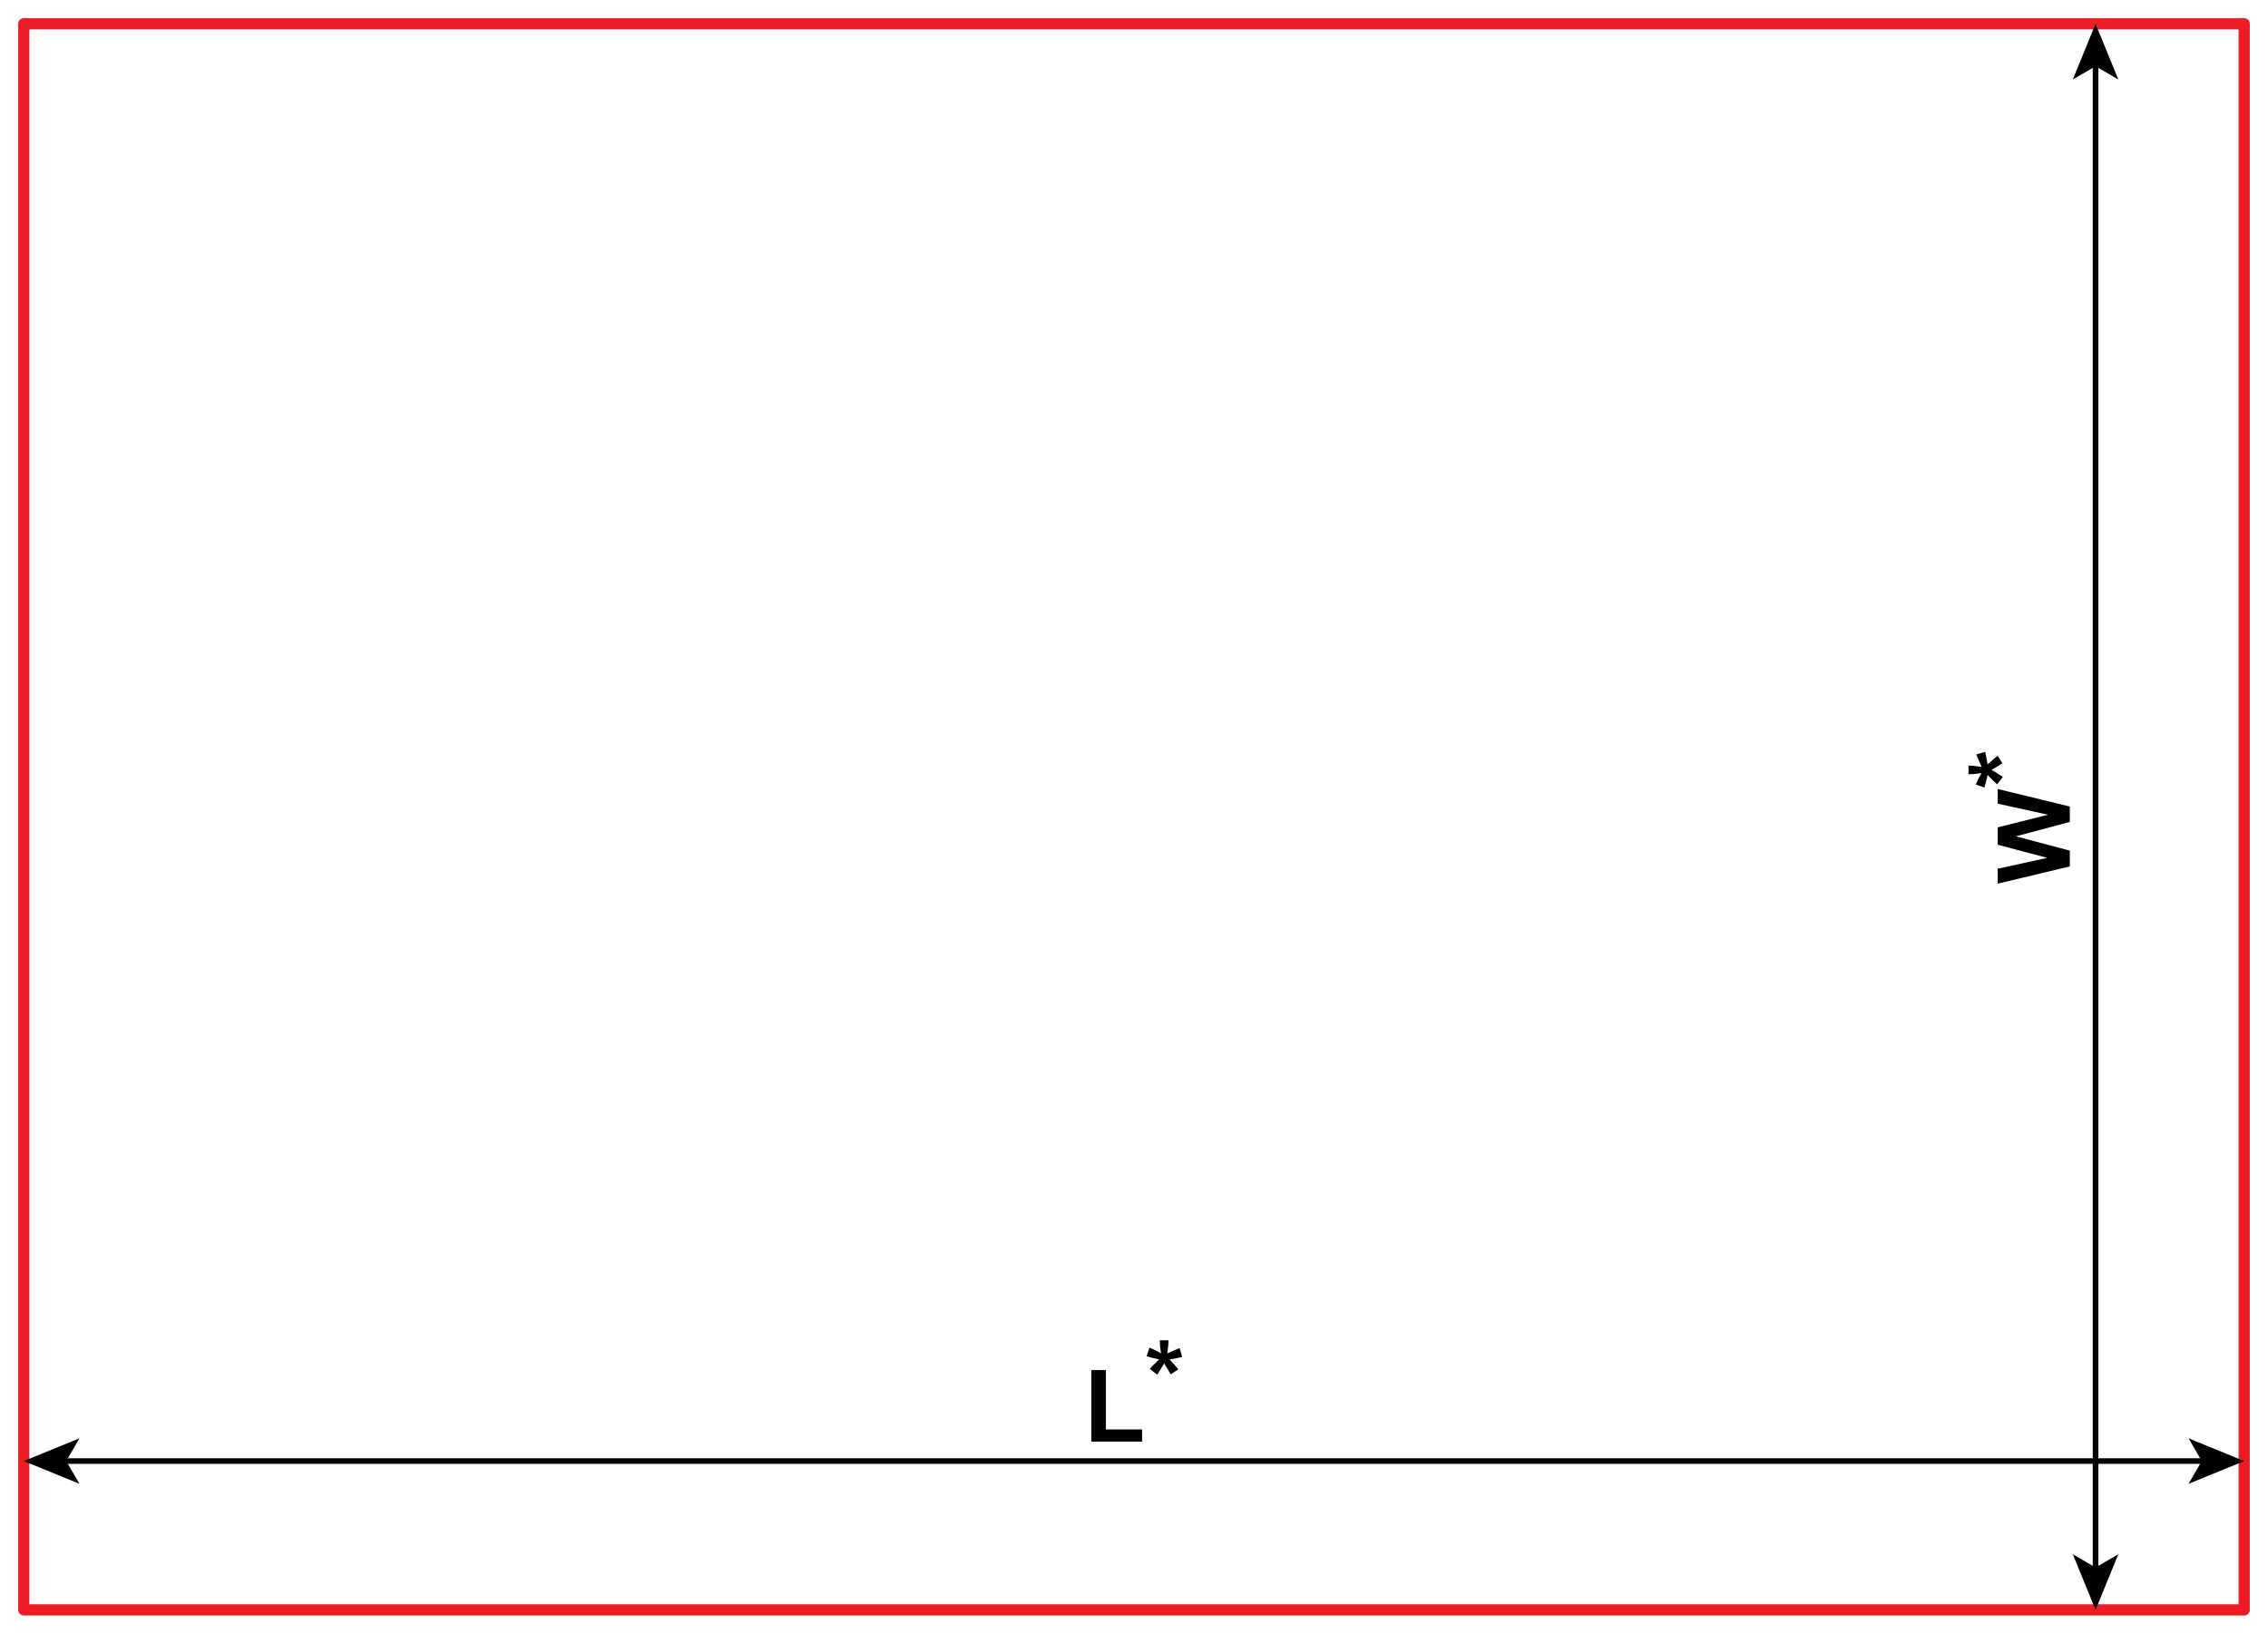 <?xml version="1.0" encoding="utf-8"?>
<!-- Generator: Adobe Illustrator 23.1.0, SVG Export Plug-In . SVG Version: 6.00 Build 0)  -->
<svg version="1.1" id="Layer_1" xmlns="http://www.w3.org/2000/svg" xmlns:xlink="http://www.w3.org/1999/xlink" x="0px" y="0px"
	 viewBox="0 0 810.71 583.94" style="enable-background:new 0 0 810.71 583.94;" xml:space="preserve">
<style type="text/css">
	.st0{fill:none;stroke:#ED1C24;stroke-width:4;stroke-linecap:round;stroke-linejoin:round;stroke-miterlimit:10;}
	.st1{fill:none;stroke:#000000;stroke-width:2;stroke-linecap:round;stroke-linejoin:round;}
	.st2{fill:none;stroke:#000000;stroke-width:2;stroke-miterlimit:10;}
</style>
<rect x="8.5" y="8.5" class="st0" width="793.7" height="566.93"/>
<g>
	<g>
		<line class="st1" x1="749.07" y1="22.63" x2="749.07" y2="561.31"/>
		<g>
			<polygon points="749.07,8.5 740.94,28.4 749.07,23.68 757.2,28.4 			"/>
		</g>
		<g>
			<polygon points="749.07,575.43 740.94,555.53 749.07,560.26 757.2,555.53 			"/>
		</g>
	</g>
</g>
<g>
	<path d="M739.86,309.69l-25.77,6.15v-5.33l17.7-3.88l-17.7-4.71v-6.19l18-4.52l-18-3.96v-5.24l25.77,6.26v5.52l-19.27,5.13
		l19.27,5.12V309.69z"/>
	<path d="M715.93,277.68l-2.06,2.65c-0.95-0.84-1.86-1.72-2.72-2.64c-0.35-0.36-0.57-0.59-0.67-0.69c-0.05,0.29-0.24,1.13-0.58,2.51
		c-0.25,1-0.43,1.65-0.54,1.97l-3.09-1.04c0.62-1.54,1.31-2.91,2.06-4.11c-1.91,0.28-3.47,0.42-4.68,0.42v-3.13
		c0.86,0,2.43,0.16,4.71,0.47c-0.09-0.23-0.32-0.74-0.69-1.51c-0.48-1.05-0.89-2.03-1.23-2.92l3.18-0.93
		c0.29,1.3,0.58,2.81,0.86,4.52l2.37-2.11c0.48-0.42,0.87-0.76,1.18-1l1.78,2.69l-3.92,2.37
		C713.16,275.93,714.5,276.75,715.93,277.68z"/>
</g>
<g>
	<path d="M390.11,515.26V489.7h5.2v21.22h12.94v4.34H390.11z"/>
	<path d="M413.65,491.34l-2.65-2.06c0.84-0.95,1.72-1.86,2.64-2.72c0.36-0.35,0.59-0.57,0.69-0.67c-0.29-0.05-1.13-0.24-2.51-0.58
		c-1-0.25-1.65-0.43-1.97-0.54l1.04-3.09c1.54,0.62,2.91,1.31,4.11,2.06c-0.28-1.91-0.42-3.47-0.42-4.68h3.13
		c0,0.86-0.16,2.43-0.47,4.71c0.23-0.09,0.74-0.32,1.51-0.69c1.05-0.48,2.03-0.89,2.92-1.23l0.93,3.18
		c-1.3,0.29-2.81,0.58-4.52,0.86l2.11,2.37c0.42,0.48,0.76,0.87,1,1.18l-2.69,1.78l-2.37-3.92
		C415.4,488.56,414.58,489.91,413.65,491.34z"/>
</g>
<g>
	<g>
		<line class="st2" x1="788.08" y1="522.22" x2="22.63" y2="522.22"/>
		<g>
			<polygon points="802.2,522.22 782.31,514.09 787.03,522.22 782.31,530.35 			"/>
		</g>
		<g>
			<polygon points="8.5,522.22 28.4,514.09 23.68,522.22 28.4,530.35 			"/>
		</g>
	</g>
</g>
</svg>
